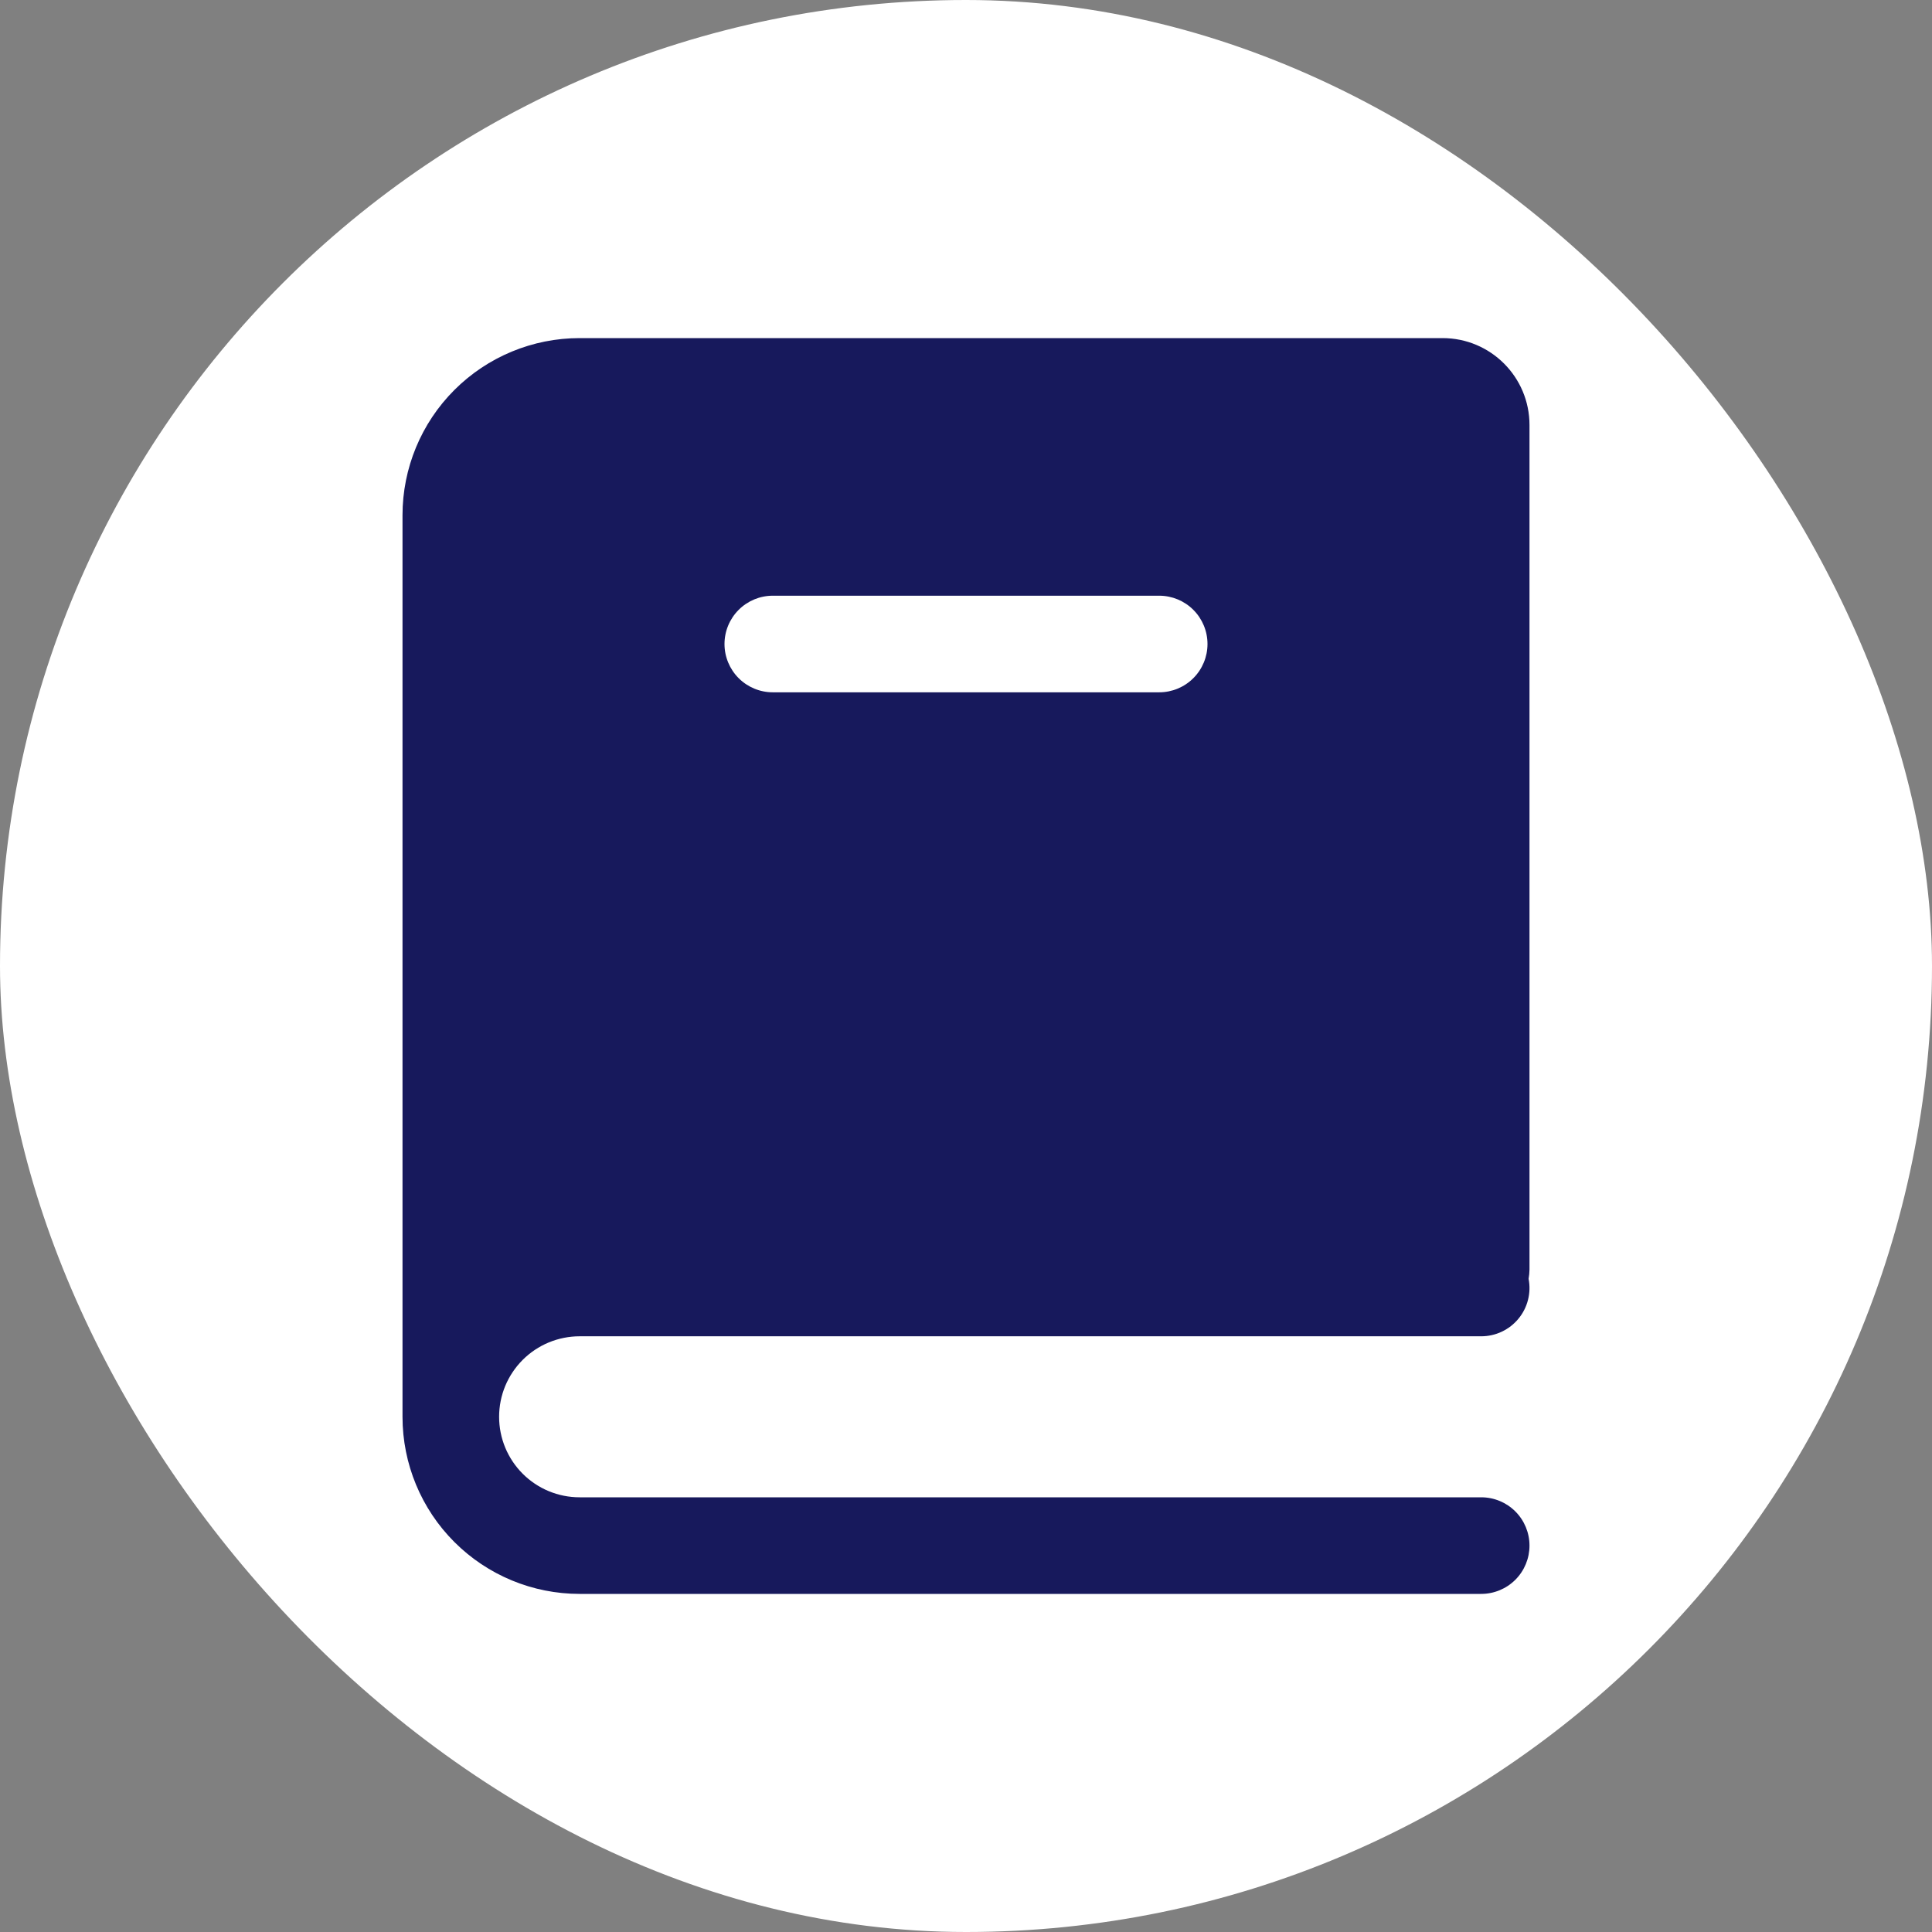 <svg width="80" height="80" viewBox="0 0 80 80" fill="none" xmlns="http://www.w3.org/2000/svg">
<rect x="0" y="0" width="80" height="80" fill="#808080" stroke="none"/>
<rect width="80" height="80" rx="40" fill="white"/>
<path fill-rule="evenodd" clip-rule="evenodd" d="M63.333 52.571C63.33 52.699 63.318 52.826 63.296 52.952C63.352 53.242 63.344 53.54 63.271 53.826C63.199 54.111 63.064 54.378 62.876 54.605C62.688 54.833 62.453 55.016 62.186 55.142C61.919 55.268 61.628 55.333 61.333 55.333H24C23.562 55.333 23.129 55.42 22.724 55.587C22.32 55.755 21.953 56 21.643 56.31C21.334 56.619 21.088 56.987 20.92 57.391C20.753 57.795 20.667 58.229 20.667 58.667C20.667 59.104 20.753 59.538 20.92 59.942C21.088 60.347 21.334 60.714 21.643 61.024C21.953 61.333 22.32 61.579 22.724 61.746C23.129 61.914 23.562 62 24 62H61.333C61.864 62 62.373 62.211 62.748 62.586C63.123 62.961 63.333 63.47 63.333 64C63.333 64.53 63.123 65.039 62.748 65.414C62.373 65.789 61.864 66 61.333 66H24C22.055 66 20.19 65.227 18.815 63.852C17.439 62.477 16.667 60.612 16.667 58.667V21.333C16.667 19.388 17.439 17.523 18.815 16.148C20.19 14.773 22.055 14 24 14H59.733C61.723 14 63.333 15.611 63.333 17.6V52.571ZM32 24.667C31.47 24.667 30.961 24.877 30.586 25.253C30.211 25.628 30 26.136 30 26.667C30 27.197 30.211 27.706 30.586 28.081C30.961 28.456 31.47 28.667 32 28.667H48C48.53 28.667 49.039 28.456 49.414 28.081C49.789 27.706 50 27.197 50 26.667C50 26.136 49.789 25.628 49.414 25.253C49.039 24.877 48.53 24.667 48 24.667H32Z" fill="#17195C"/>
</svg>
